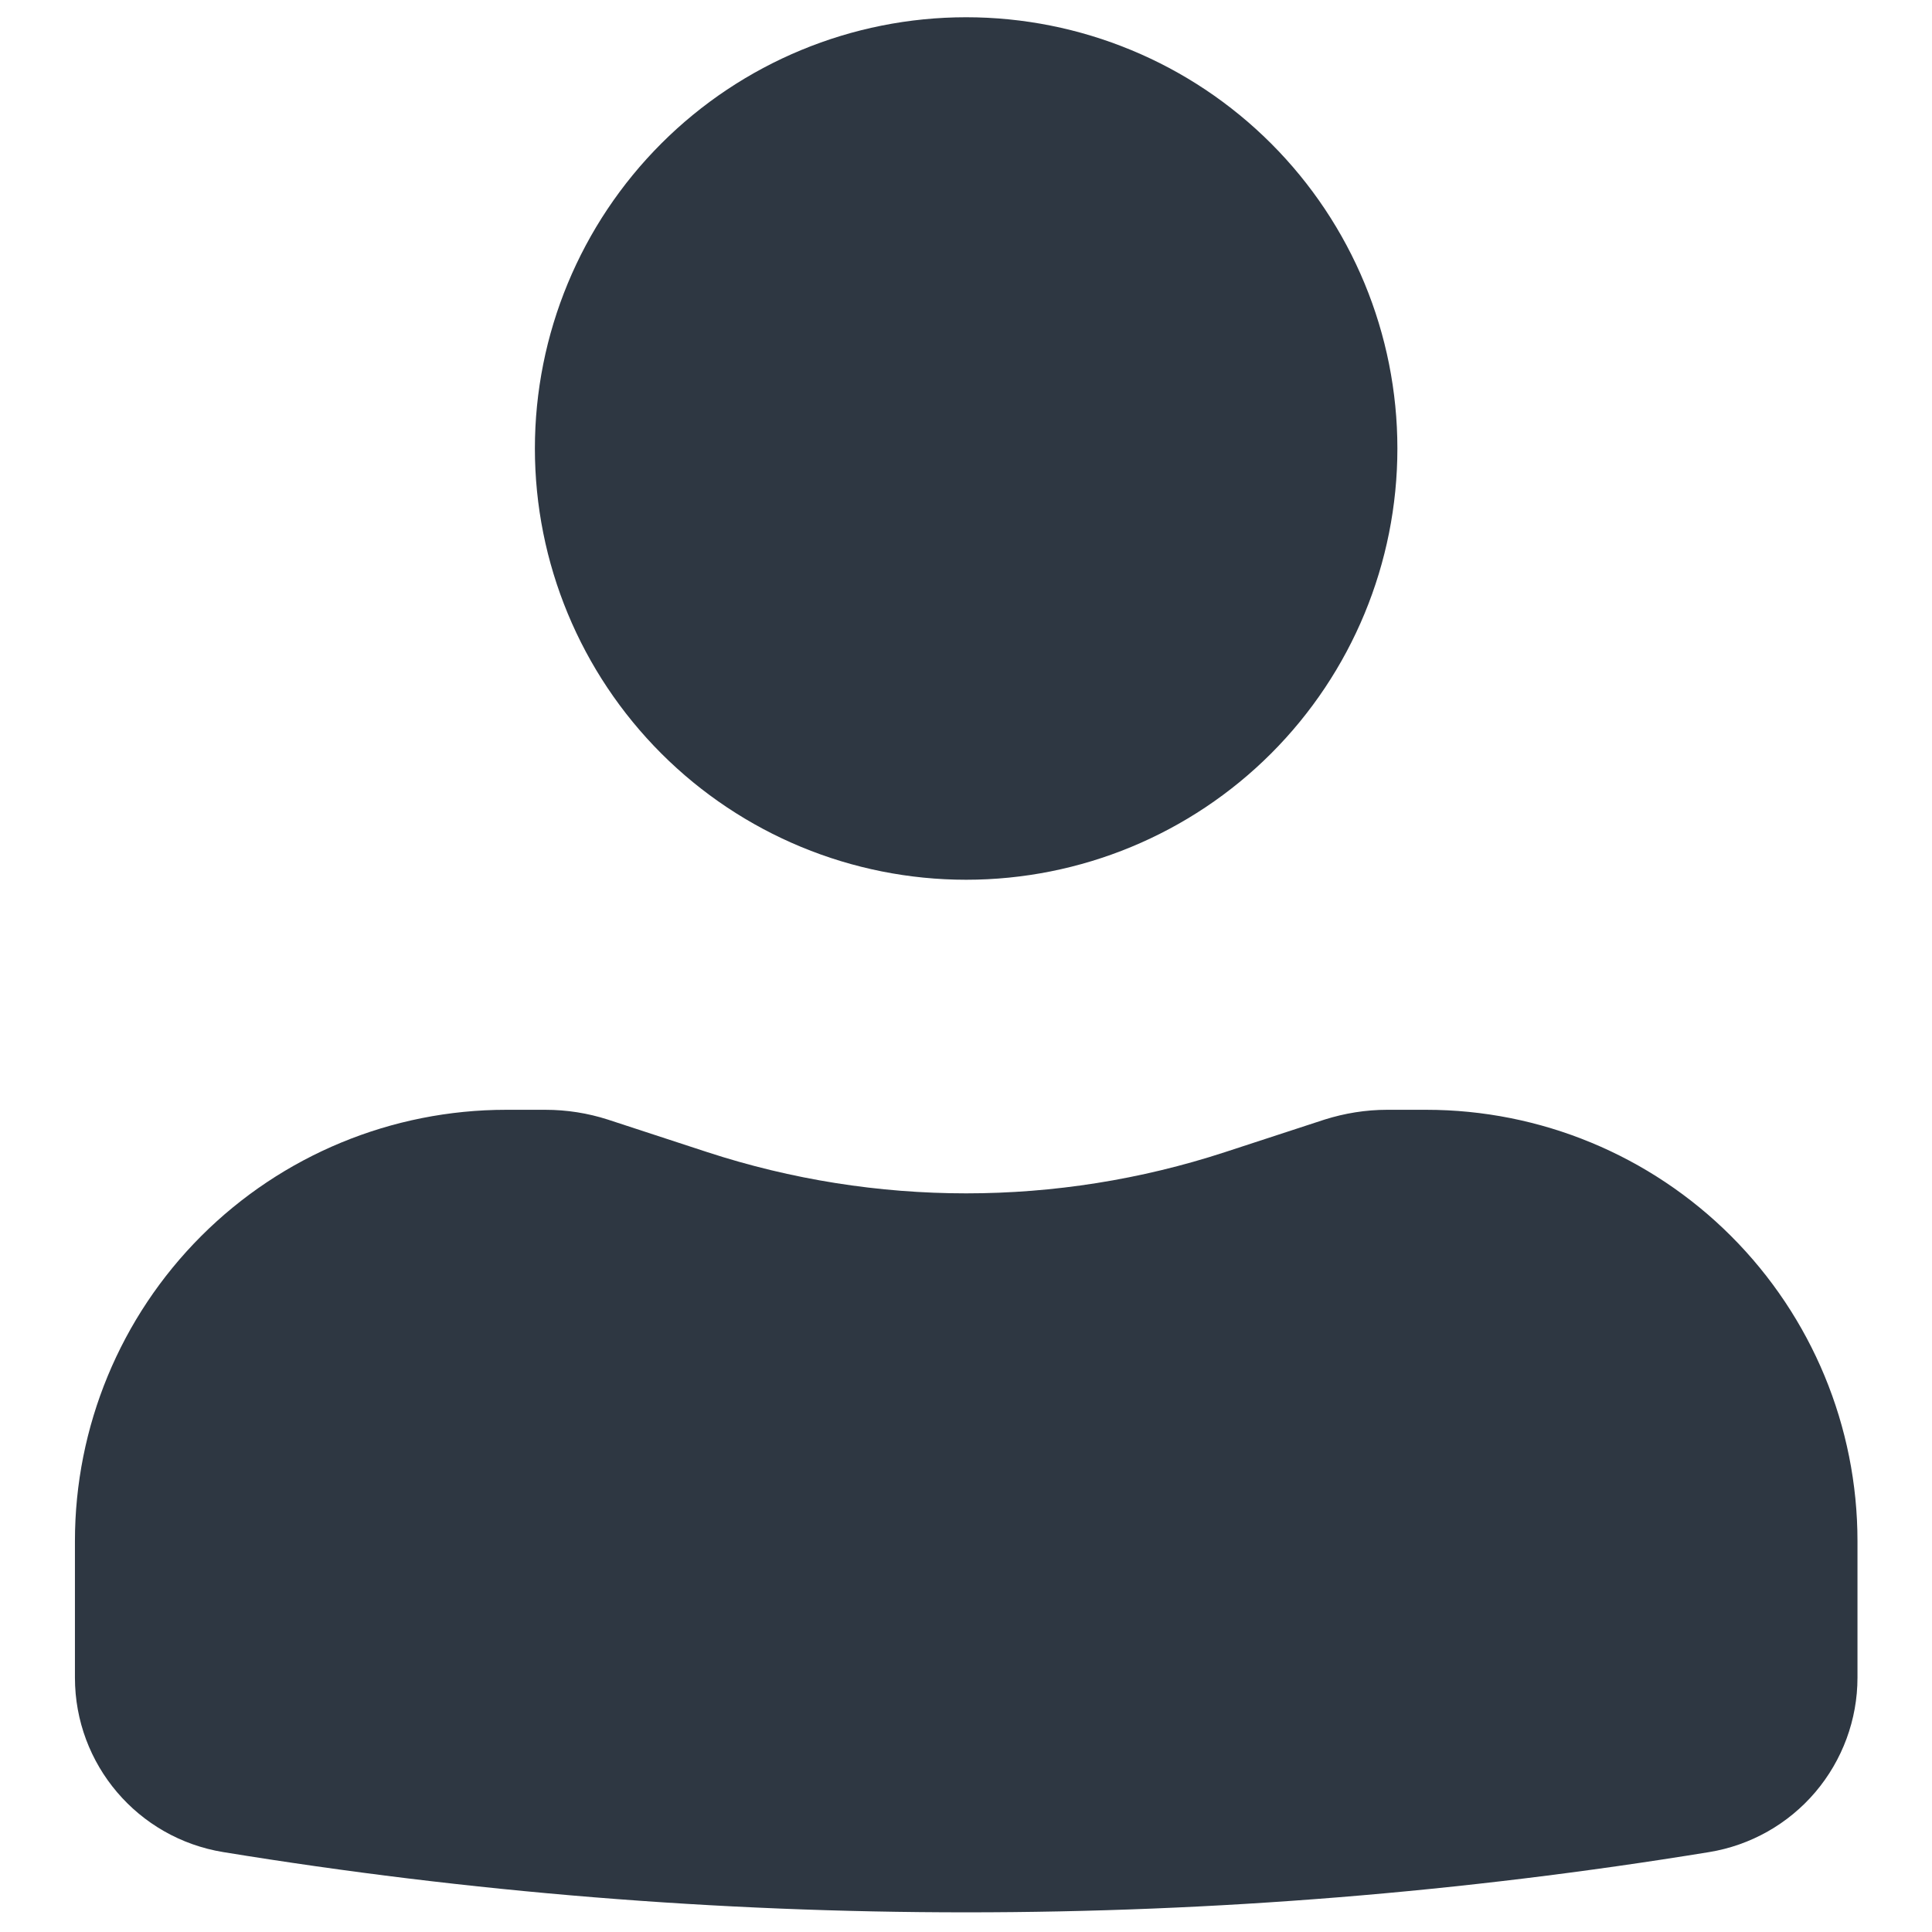 <svg width="14" height="14" viewBox="0 0 14 14" fill="none" xmlns="http://www.w3.org/2000/svg">
<path d="M7.001 0.125C6.173 0.125 5.378 0.454 4.792 1.04C4.206 1.626 3.876 2.421 3.876 3.25C3.876 4.079 4.206 4.874 4.792 5.46C5.378 6.046 6.173 6.375 7.001 6.375C7.83 6.375 8.625 6.046 9.211 5.46C9.797 4.874 10.126 4.079 10.126 3.25C10.126 2.421 9.797 1.626 9.211 1.04C8.625 0.454 7.83 0.125 7.001 0.125ZM3.668 8.042C2.839 8.042 2.044 8.371 1.458 8.957C0.872 9.543 0.543 10.338 0.543 11.167V12.157C0.543 12.785 0.998 13.32 1.618 13.421C5.183 14.003 8.82 14.003 12.385 13.421C12.685 13.372 12.958 13.218 13.155 12.986C13.351 12.755 13.46 12.461 13.46 12.157V11.167C13.46 10.338 13.13 9.543 12.544 8.957C11.958 8.371 11.163 8.042 10.335 8.042H10.051C9.897 8.042 9.744 8.067 9.598 8.113L8.876 8.349C7.658 8.747 6.345 8.747 5.126 8.349L4.405 8.113C4.259 8.066 4.106 8.042 3.952 8.042H3.668Z" fill="#2E3742"/>
</svg>
